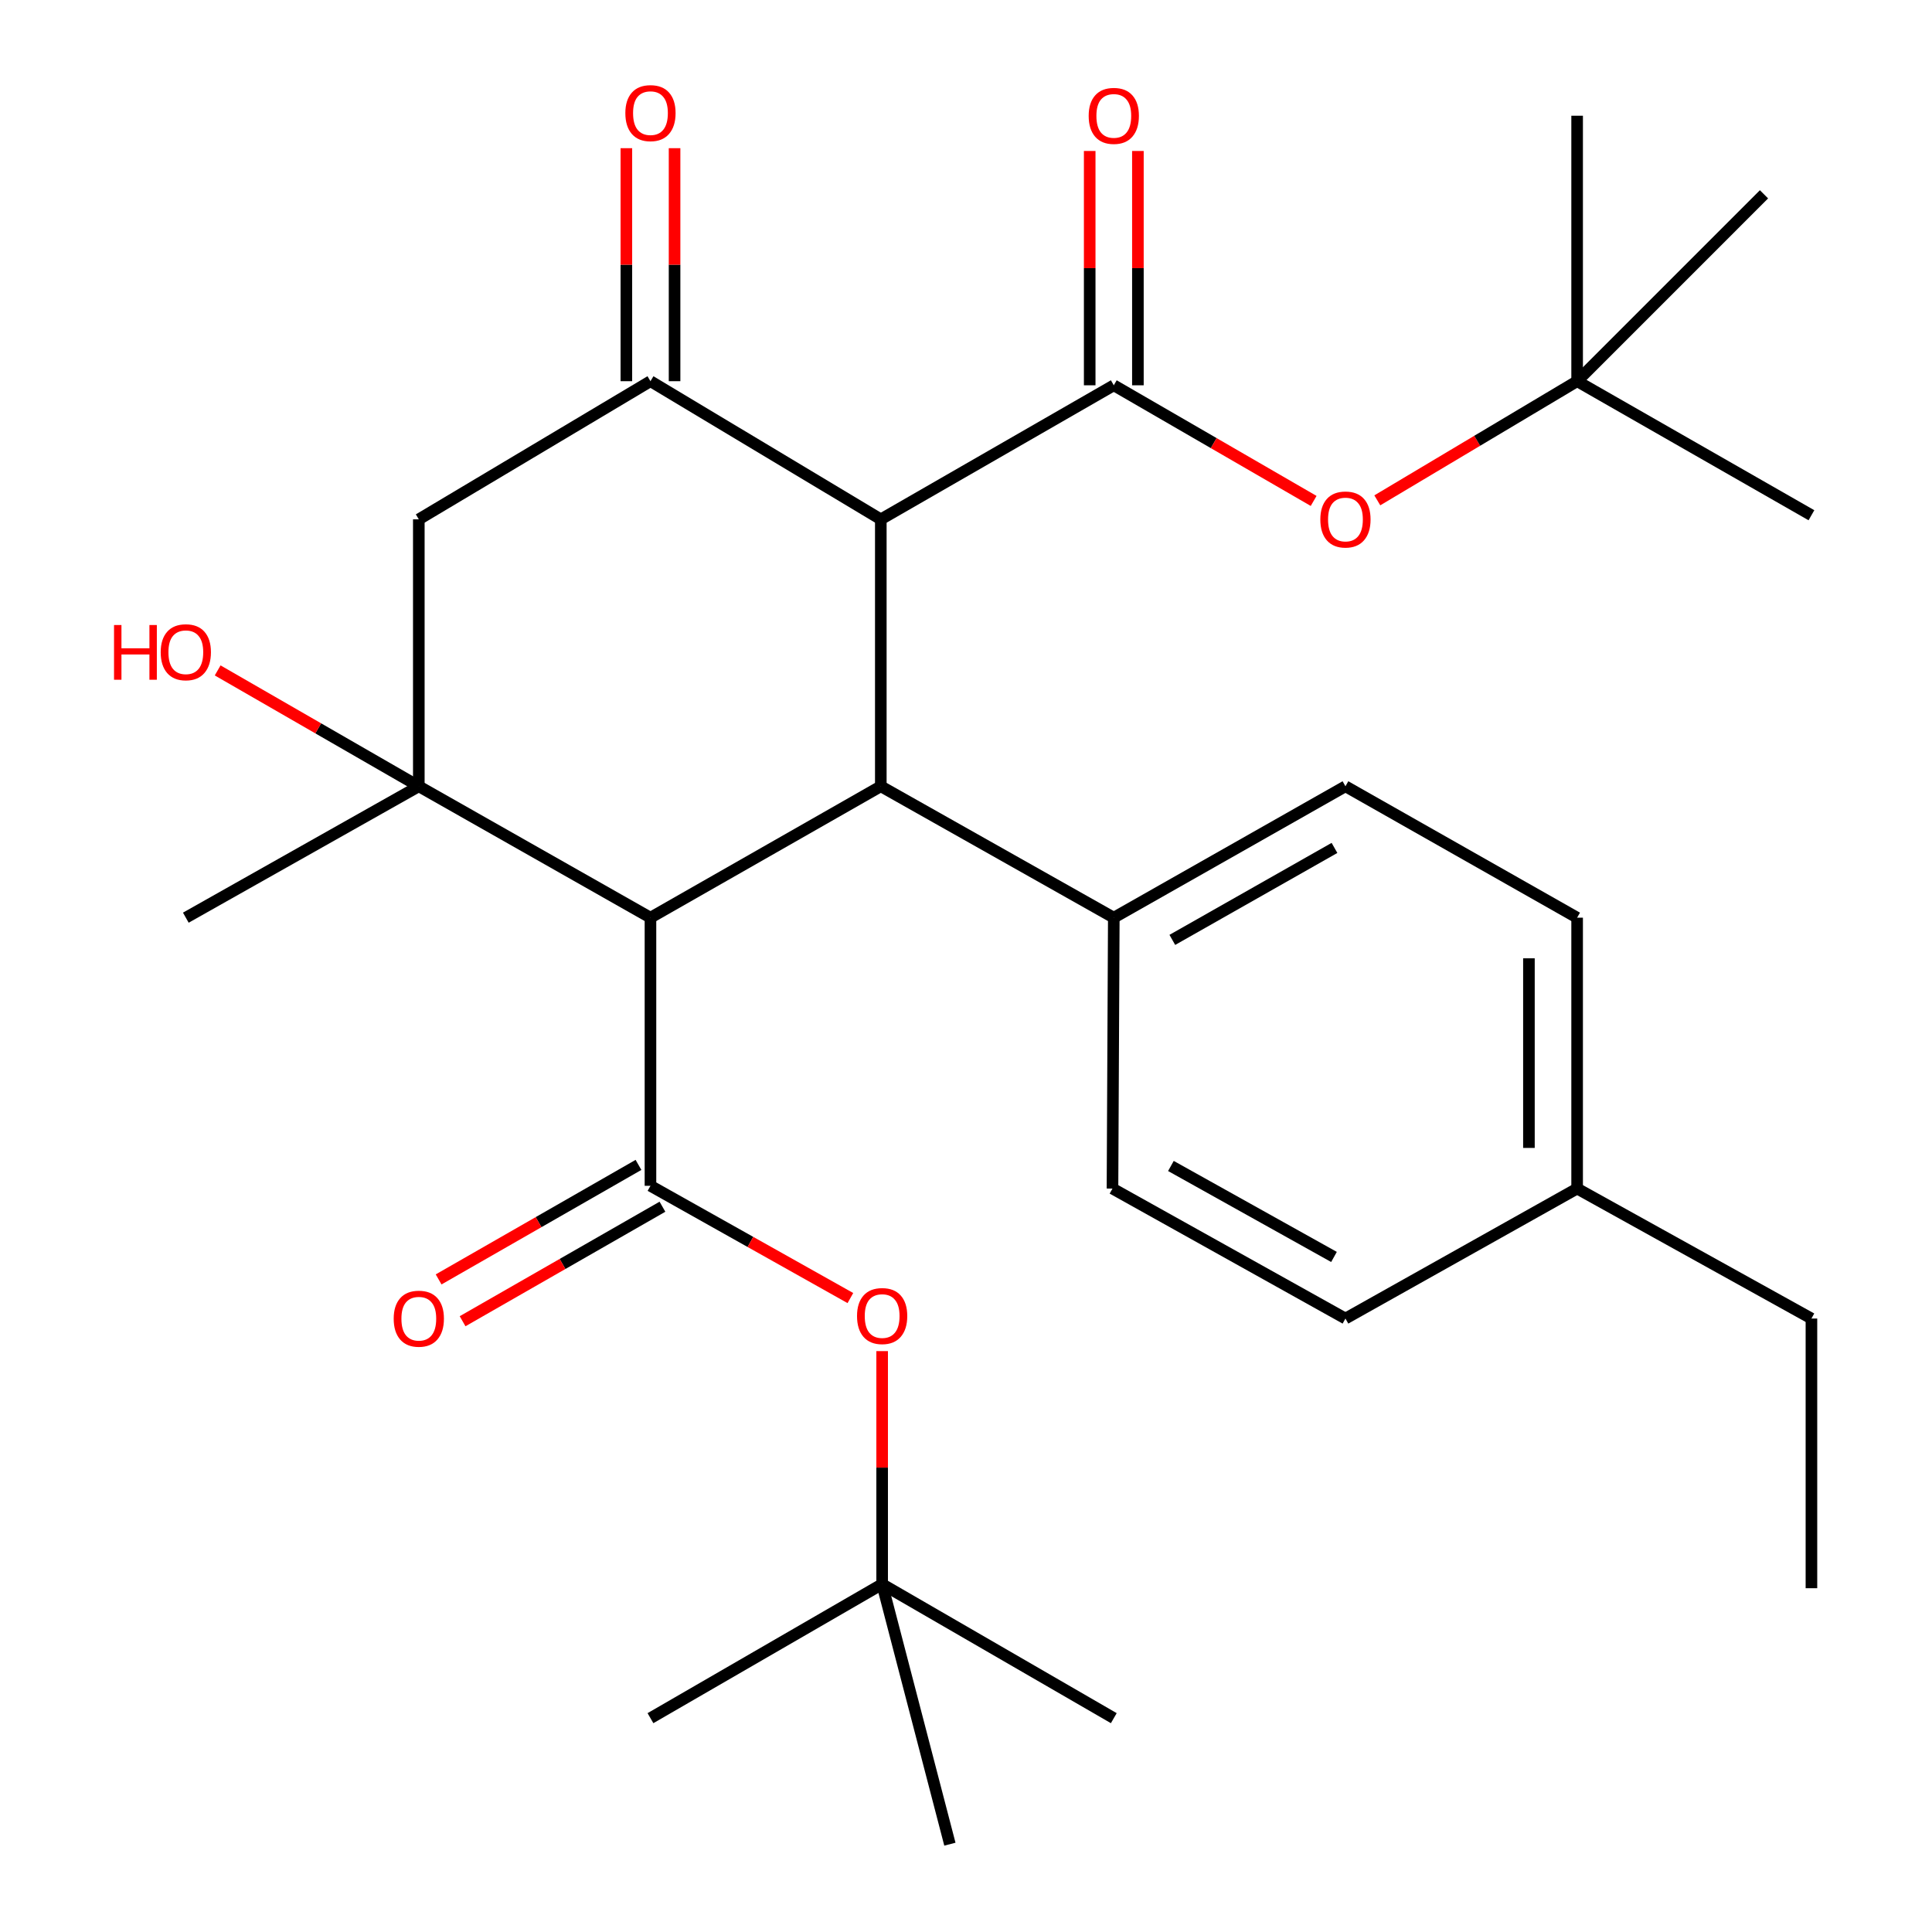 <?xml version='1.0' encoding='iso-8859-1'?>
<svg version='1.1' baseProfile='full'
              xmlns='http://www.w3.org/2000/svg'
                      xmlns:rdkit='http://www.rdkit.org/xml'
                      xmlns:xlink='http://www.w3.org/1999/xlink'
                  xml:space='preserve'
width='1000px' height='1000px' viewBox='0 0 1000 1000'>
<!-- END OF HEADER -->
<rect style='opacity:1.0;fill:#FFFFFF;stroke:none' width='1000' height='1000' x='0' y='0'> </rect>
<path class='bond-1' d='M 336.68,474.99 L 455.904,406.979' style='fill:none;fill-rule:evenodd;stroke:#000000;stroke-width:6px;stroke-linecap:butt;stroke-linejoin:miter;stroke-opacity:1' />
<path class='bond-2' d='M 336.68,474.99 L 336.68,613.77' style='fill:none;fill-rule:evenodd;stroke:#000000;stroke-width:6px;stroke-linecap:butt;stroke-linejoin:miter;stroke-opacity:1' />
<path class='bond-4' d='M 336.68,474.99 L 216.777,406.979' style='fill:none;fill-rule:evenodd;stroke:#000000;stroke-width:6px;stroke-linecap:butt;stroke-linejoin:miter;stroke-opacity:1' />
<path class='bond-0' d='M 455.904,268.809 L 455.904,406.979' style='fill:none;fill-rule:evenodd;stroke:#000000;stroke-width:6px;stroke-linecap:butt;stroke-linejoin:miter;stroke-opacity:1' />
<path class='bond-3' d='M 455.904,268.809 L 576.499,199.426' style='fill:none;fill-rule:evenodd;stroke:#000000;stroke-width:6px;stroke-linecap:butt;stroke-linejoin:miter;stroke-opacity:1' />
<path class='bond-30' d='M 455.904,268.809 L 336.68,197.306' style='fill:none;fill-rule:evenodd;stroke:#000000;stroke-width:6px;stroke-linecap:butt;stroke-linejoin:miter;stroke-opacity:1' />
<path class='bond-9' d='M 455.904,406.979 L 576.499,474.99' style='fill:none;fill-rule:evenodd;stroke:#000000;stroke-width:6px;stroke-linecap:butt;stroke-linejoin:miter;stroke-opacity:1' />
<path class='bond-8' d='M 336.68,613.77 L 388.419,642.821' style='fill:none;fill-rule:evenodd;stroke:#000000;stroke-width:6px;stroke-linecap:butt;stroke-linejoin:miter;stroke-opacity:1' />
<path class='bond-8' d='M 388.419,642.821 L 440.158,671.872' style='fill:none;fill-rule:evenodd;stroke:#FF0000;stroke-width:6px;stroke-linecap:butt;stroke-linejoin:miter;stroke-opacity:1' />
<path class='bond-10' d='M 330.478,602.947 L 278.754,632.585' style='fill:none;fill-rule:evenodd;stroke:#000000;stroke-width:6px;stroke-linecap:butt;stroke-linejoin:miter;stroke-opacity:1' />
<path class='bond-10' d='M 278.754,632.585 L 227.031,662.222' style='fill:none;fill-rule:evenodd;stroke:#FF0000;stroke-width:6px;stroke-linecap:butt;stroke-linejoin:miter;stroke-opacity:1' />
<path class='bond-10' d='M 342.882,624.593 L 291.158,654.231' style='fill:none;fill-rule:evenodd;stroke:#000000;stroke-width:6px;stroke-linecap:butt;stroke-linejoin:miter;stroke-opacity:1' />
<path class='bond-10' d='M 291.158,654.231 L 239.434,683.869' style='fill:none;fill-rule:evenodd;stroke:#FF0000;stroke-width:6px;stroke-linecap:butt;stroke-linejoin:miter;stroke-opacity:1' />
<path class='bond-7' d='M 576.499,199.426 L 628.219,229.354' style='fill:none;fill-rule:evenodd;stroke:#000000;stroke-width:6px;stroke-linecap:butt;stroke-linejoin:miter;stroke-opacity:1' />
<path class='bond-7' d='M 628.219,229.354 L 679.939,259.282' style='fill:none;fill-rule:evenodd;stroke:#FF0000;stroke-width:6px;stroke-linecap:butt;stroke-linejoin:miter;stroke-opacity:1' />
<path class='bond-11' d='M 588.973,199.426 L 588.973,138.786' style='fill:none;fill-rule:evenodd;stroke:#000000;stroke-width:6px;stroke-linecap:butt;stroke-linejoin:miter;stroke-opacity:1' />
<path class='bond-11' d='M 588.973,138.786 L 588.973,78.146' style='fill:none;fill-rule:evenodd;stroke:#FF0000;stroke-width:6px;stroke-linecap:butt;stroke-linejoin:miter;stroke-opacity:1' />
<path class='bond-11' d='M 564.025,199.426 L 564.025,138.786' style='fill:none;fill-rule:evenodd;stroke:#000000;stroke-width:6px;stroke-linecap:butt;stroke-linejoin:miter;stroke-opacity:1' />
<path class='bond-11' d='M 564.025,138.786 L 564.025,78.146' style='fill:none;fill-rule:evenodd;stroke:#FF0000;stroke-width:6px;stroke-linecap:butt;stroke-linejoin:miter;stroke-opacity:1' />
<path class='bond-6' d='M 216.777,406.979 L 216.777,268.809' style='fill:none;fill-rule:evenodd;stroke:#000000;stroke-width:6px;stroke-linecap:butt;stroke-linejoin:miter;stroke-opacity:1' />
<path class='bond-15' d='M 216.777,406.979 L 164.719,376.992' style='fill:none;fill-rule:evenodd;stroke:#000000;stroke-width:6px;stroke-linecap:butt;stroke-linejoin:miter;stroke-opacity:1' />
<path class='bond-15' d='M 164.719,376.992 L 112.661,347.006' style='fill:none;fill-rule:evenodd;stroke:#FF0000;stroke-width:6px;stroke-linecap:butt;stroke-linejoin:miter;stroke-opacity:1' />
<path class='bond-18' d='M 216.777,406.979 L 96.182,474.99' style='fill:none;fill-rule:evenodd;stroke:#000000;stroke-width:6px;stroke-linecap:butt;stroke-linejoin:miter;stroke-opacity:1' />
<path class='bond-5' d='M 336.68,197.306 L 216.777,268.809' style='fill:none;fill-rule:evenodd;stroke:#000000;stroke-width:6px;stroke-linecap:butt;stroke-linejoin:miter;stroke-opacity:1' />
<path class='bond-12' d='M 349.154,197.306 L 349.154,137.003' style='fill:none;fill-rule:evenodd;stroke:#000000;stroke-width:6px;stroke-linecap:butt;stroke-linejoin:miter;stroke-opacity:1' />
<path class='bond-12' d='M 349.154,137.003 L 349.154,76.701' style='fill:none;fill-rule:evenodd;stroke:#FF0000;stroke-width:6px;stroke-linecap:butt;stroke-linejoin:miter;stroke-opacity:1' />
<path class='bond-12' d='M 324.206,197.306 L 324.206,137.003' style='fill:none;fill-rule:evenodd;stroke:#000000;stroke-width:6px;stroke-linecap:butt;stroke-linejoin:miter;stroke-opacity:1' />
<path class='bond-12' d='M 324.206,137.003 L 324.206,76.701' style='fill:none;fill-rule:evenodd;stroke:#FF0000;stroke-width:6px;stroke-linecap:butt;stroke-linejoin:miter;stroke-opacity:1' />
<path class='bond-13' d='M 712.892,258.976 L 764.605,228.141' style='fill:none;fill-rule:evenodd;stroke:#FF0000;stroke-width:6px;stroke-linecap:butt;stroke-linejoin:miter;stroke-opacity:1' />
<path class='bond-13' d='M 764.605,228.141 L 816.318,197.306' style='fill:none;fill-rule:evenodd;stroke:#000000;stroke-width:6px;stroke-linecap:butt;stroke-linejoin:miter;stroke-opacity:1' />
<path class='bond-14' d='M 456.597,699.333 L 456.597,759.642' style='fill:none;fill-rule:evenodd;stroke:#FF0000;stroke-width:6px;stroke-linecap:butt;stroke-linejoin:miter;stroke-opacity:1' />
<path class='bond-14' d='M 456.597,759.642 L 456.597,819.951' style='fill:none;fill-rule:evenodd;stroke:#000000;stroke-width:6px;stroke-linecap:butt;stroke-linejoin:miter;stroke-opacity:1' />
<path class='bond-16' d='M 576.499,474.99 L 696.402,406.979' style='fill:none;fill-rule:evenodd;stroke:#000000;stroke-width:6px;stroke-linecap:butt;stroke-linejoin:miter;stroke-opacity:1' />
<path class='bond-16' d='M 606.793,486.489 L 690.725,438.881' style='fill:none;fill-rule:evenodd;stroke:#000000;stroke-width:6px;stroke-linecap:butt;stroke-linejoin:miter;stroke-opacity:1' />
<path class='bond-17' d='M 576.499,474.99 L 575.82,615.198' style='fill:none;fill-rule:evenodd;stroke:#000000;stroke-width:6px;stroke-linecap:butt;stroke-linejoin:miter;stroke-opacity:1' />
<path class='bond-22' d='M 816.318,197.306 L 937.593,266.689' style='fill:none;fill-rule:evenodd;stroke:#000000;stroke-width:6px;stroke-linecap:butt;stroke-linejoin:miter;stroke-opacity:1' />
<path class='bond-24' d='M 816.318,197.306 L 816.318,59.898' style='fill:none;fill-rule:evenodd;stroke:#000000;stroke-width:6px;stroke-linecap:butt;stroke-linejoin:miter;stroke-opacity:1' />
<path class='bond-27' d='M 816.318,197.306 L 913.047,100.577' style='fill:none;fill-rule:evenodd;stroke:#000000;stroke-width:6px;stroke-linecap:butt;stroke-linejoin:miter;stroke-opacity:1' />
<path class='bond-23' d='M 456.597,819.951 L 576.499,889.32' style='fill:none;fill-rule:evenodd;stroke:#000000;stroke-width:6px;stroke-linecap:butt;stroke-linejoin:miter;stroke-opacity:1' />
<path class='bond-25' d='M 456.597,819.951 L 336.68,889.32' style='fill:none;fill-rule:evenodd;stroke:#000000;stroke-width:6px;stroke-linecap:butt;stroke-linejoin:miter;stroke-opacity:1' />
<path class='bond-26' d='M 456.597,819.951 L 491.662,954.545' style='fill:none;fill-rule:evenodd;stroke:#000000;stroke-width:6px;stroke-linecap:butt;stroke-linejoin:miter;stroke-opacity:1' />
<path class='bond-19' d='M 696.402,406.979 L 816.318,474.99' style='fill:none;fill-rule:evenodd;stroke:#000000;stroke-width:6px;stroke-linecap:butt;stroke-linejoin:miter;stroke-opacity:1' />
<path class='bond-20' d='M 575.82,615.198 L 696.402,682.474' style='fill:none;fill-rule:evenodd;stroke:#000000;stroke-width:6px;stroke-linecap:butt;stroke-linejoin:miter;stroke-opacity:1' />
<path class='bond-20' d='M 606.063,603.503 L 690.47,650.596' style='fill:none;fill-rule:evenodd;stroke:#000000;stroke-width:6px;stroke-linecap:butt;stroke-linejoin:miter;stroke-opacity:1' />
<path class='bond-31' d='M 816.318,474.99 L 816.318,615.198' style='fill:none;fill-rule:evenodd;stroke:#000000;stroke-width:6px;stroke-linecap:butt;stroke-linejoin:miter;stroke-opacity:1' />
<path class='bond-31' d='M 791.371,496.021 L 791.371,594.167' style='fill:none;fill-rule:evenodd;stroke:#000000;stroke-width:6px;stroke-linecap:butt;stroke-linejoin:miter;stroke-opacity:1' />
<path class='bond-21' d='M 696.402,682.474 L 816.318,615.198' style='fill:none;fill-rule:evenodd;stroke:#000000;stroke-width:6px;stroke-linecap:butt;stroke-linejoin:miter;stroke-opacity:1' />
<path class='bond-28' d='M 816.318,615.198 L 937.593,682.474' style='fill:none;fill-rule:evenodd;stroke:#000000;stroke-width:6px;stroke-linecap:butt;stroke-linejoin:miter;stroke-opacity:1' />
<path class='bond-29' d='M 937.593,682.474 L 937.593,822.058' style='fill:none;fill-rule:evenodd;stroke:#000000;stroke-width:6px;stroke-linecap:butt;stroke-linejoin:miter;stroke-opacity:1' />
<path  class='atom-8' d='M 683.402 268.889
Q 683.402 262.089, 686.762 258.289
Q 690.122 254.489, 696.402 254.489
Q 702.682 254.489, 706.042 258.289
Q 709.402 262.089, 709.402 268.889
Q 709.402 275.769, 706.002 279.689
Q 702.602 283.569, 696.402 283.569
Q 690.162 283.569, 686.762 279.689
Q 683.402 275.809, 683.402 268.889
M 696.402 280.369
Q 700.722 280.369, 703.042 277.489
Q 705.402 274.569, 705.402 268.889
Q 705.402 263.329, 703.042 260.529
Q 700.722 257.689, 696.402 257.689
Q 692.082 257.689, 689.722 260.489
Q 687.402 263.289, 687.402 268.889
Q 687.402 274.609, 689.722 277.489
Q 692.082 280.369, 696.402 280.369
' fill='#FF0000'/>
<path  class='atom-9' d='M 443.597 681.182
Q 443.597 674.382, 446.957 670.582
Q 450.317 666.782, 456.597 666.782
Q 462.877 666.782, 466.237 670.582
Q 469.597 674.382, 469.597 681.182
Q 469.597 688.062, 466.197 691.982
Q 462.797 695.862, 456.597 695.862
Q 450.357 695.862, 446.957 691.982
Q 443.597 688.102, 443.597 681.182
M 456.597 692.662
Q 460.917 692.662, 463.237 689.782
Q 465.597 686.862, 465.597 681.182
Q 465.597 675.622, 463.237 672.822
Q 460.917 669.982, 456.597 669.982
Q 452.277 669.982, 449.917 672.782
Q 447.597 675.582, 447.597 681.182
Q 447.597 686.902, 449.917 689.782
Q 452.277 692.662, 456.597 692.662
' fill='#FF0000'/>
<path  class='atom-11' d='M 203.777 682.554
Q 203.777 675.754, 207.137 671.954
Q 210.497 668.154, 216.777 668.154
Q 223.057 668.154, 226.417 671.954
Q 229.777 675.754, 229.777 682.554
Q 229.777 689.434, 226.377 693.354
Q 222.977 697.234, 216.777 697.234
Q 210.537 697.234, 207.137 693.354
Q 203.777 689.474, 203.777 682.554
M 216.777 694.034
Q 221.097 694.034, 223.417 691.154
Q 225.777 688.234, 225.777 682.554
Q 225.777 676.994, 223.417 674.194
Q 221.097 671.354, 216.777 671.354
Q 212.457 671.354, 210.097 674.154
Q 207.777 676.954, 207.777 682.554
Q 207.777 688.274, 210.097 691.154
Q 212.457 694.034, 216.777 694.034
' fill='#FF0000'/>
<path  class='atom-12' d='M 563.499 59.978
Q 563.499 53.178, 566.859 49.378
Q 570.219 45.578, 576.499 45.578
Q 582.779 45.578, 586.139 49.378
Q 589.499 53.178, 589.499 59.978
Q 589.499 66.858, 586.099 70.778
Q 582.699 74.658, 576.499 74.658
Q 570.259 74.658, 566.859 70.778
Q 563.499 66.898, 563.499 59.978
M 576.499 71.458
Q 580.819 71.458, 583.139 68.578
Q 585.499 65.658, 585.499 59.978
Q 585.499 54.418, 583.139 51.618
Q 580.819 48.778, 576.499 48.778
Q 572.179 48.778, 569.819 51.578
Q 567.499 54.378, 567.499 59.978
Q 567.499 65.698, 569.819 68.578
Q 572.179 71.458, 576.499 71.458
' fill='#FF0000'/>
<path  class='atom-13' d='M 323.68 58.55
Q 323.68 51.75, 327.04 47.95
Q 330.4 44.15, 336.68 44.15
Q 342.96 44.15, 346.32 47.95
Q 349.68 51.75, 349.68 58.55
Q 349.68 65.43, 346.28 69.35
Q 342.88 73.23, 336.68 73.23
Q 330.44 73.23, 327.04 69.35
Q 323.68 65.47, 323.68 58.55
M 336.68 70.03
Q 341 70.03, 343.32 67.15
Q 345.68 64.23, 345.68 58.55
Q 345.68 52.99, 343.32 50.19
Q 341 47.35, 336.68 47.35
Q 332.36 47.35, 330 50.15
Q 327.68 52.95, 327.68 58.55
Q 327.68 64.27, 330 67.15
Q 332.36 70.03, 336.68 70.03
' fill='#FF0000'/>
<path  class='atom-16' d='M 59.022 323.513
L 62.862 323.513
L 62.862 335.553
L 77.342 335.553
L 77.342 323.513
L 81.182 323.513
L 81.182 351.833
L 77.342 351.833
L 77.342 338.753
L 62.862 338.753
L 62.862 351.833
L 59.022 351.833
L 59.022 323.513
' fill='#FF0000'/>
<path  class='atom-16' d='M 83.182 337.593
Q 83.182 330.793, 86.542 326.993
Q 89.902 323.193, 96.182 323.193
Q 102.462 323.193, 105.822 326.993
Q 109.182 330.793, 109.182 337.593
Q 109.182 344.473, 105.782 348.393
Q 102.382 352.273, 96.182 352.273
Q 89.942 352.273, 86.542 348.393
Q 83.182 344.513, 83.182 337.593
M 96.182 349.073
Q 100.502 349.073, 102.822 346.193
Q 105.182 343.273, 105.182 337.593
Q 105.182 332.033, 102.822 329.233
Q 100.502 326.393, 96.182 326.393
Q 91.862 326.393, 89.502 329.193
Q 87.182 331.993, 87.182 337.593
Q 87.182 343.313, 89.502 346.193
Q 91.862 349.073, 96.182 349.073
' fill='#FF0000'/>
</svg>
